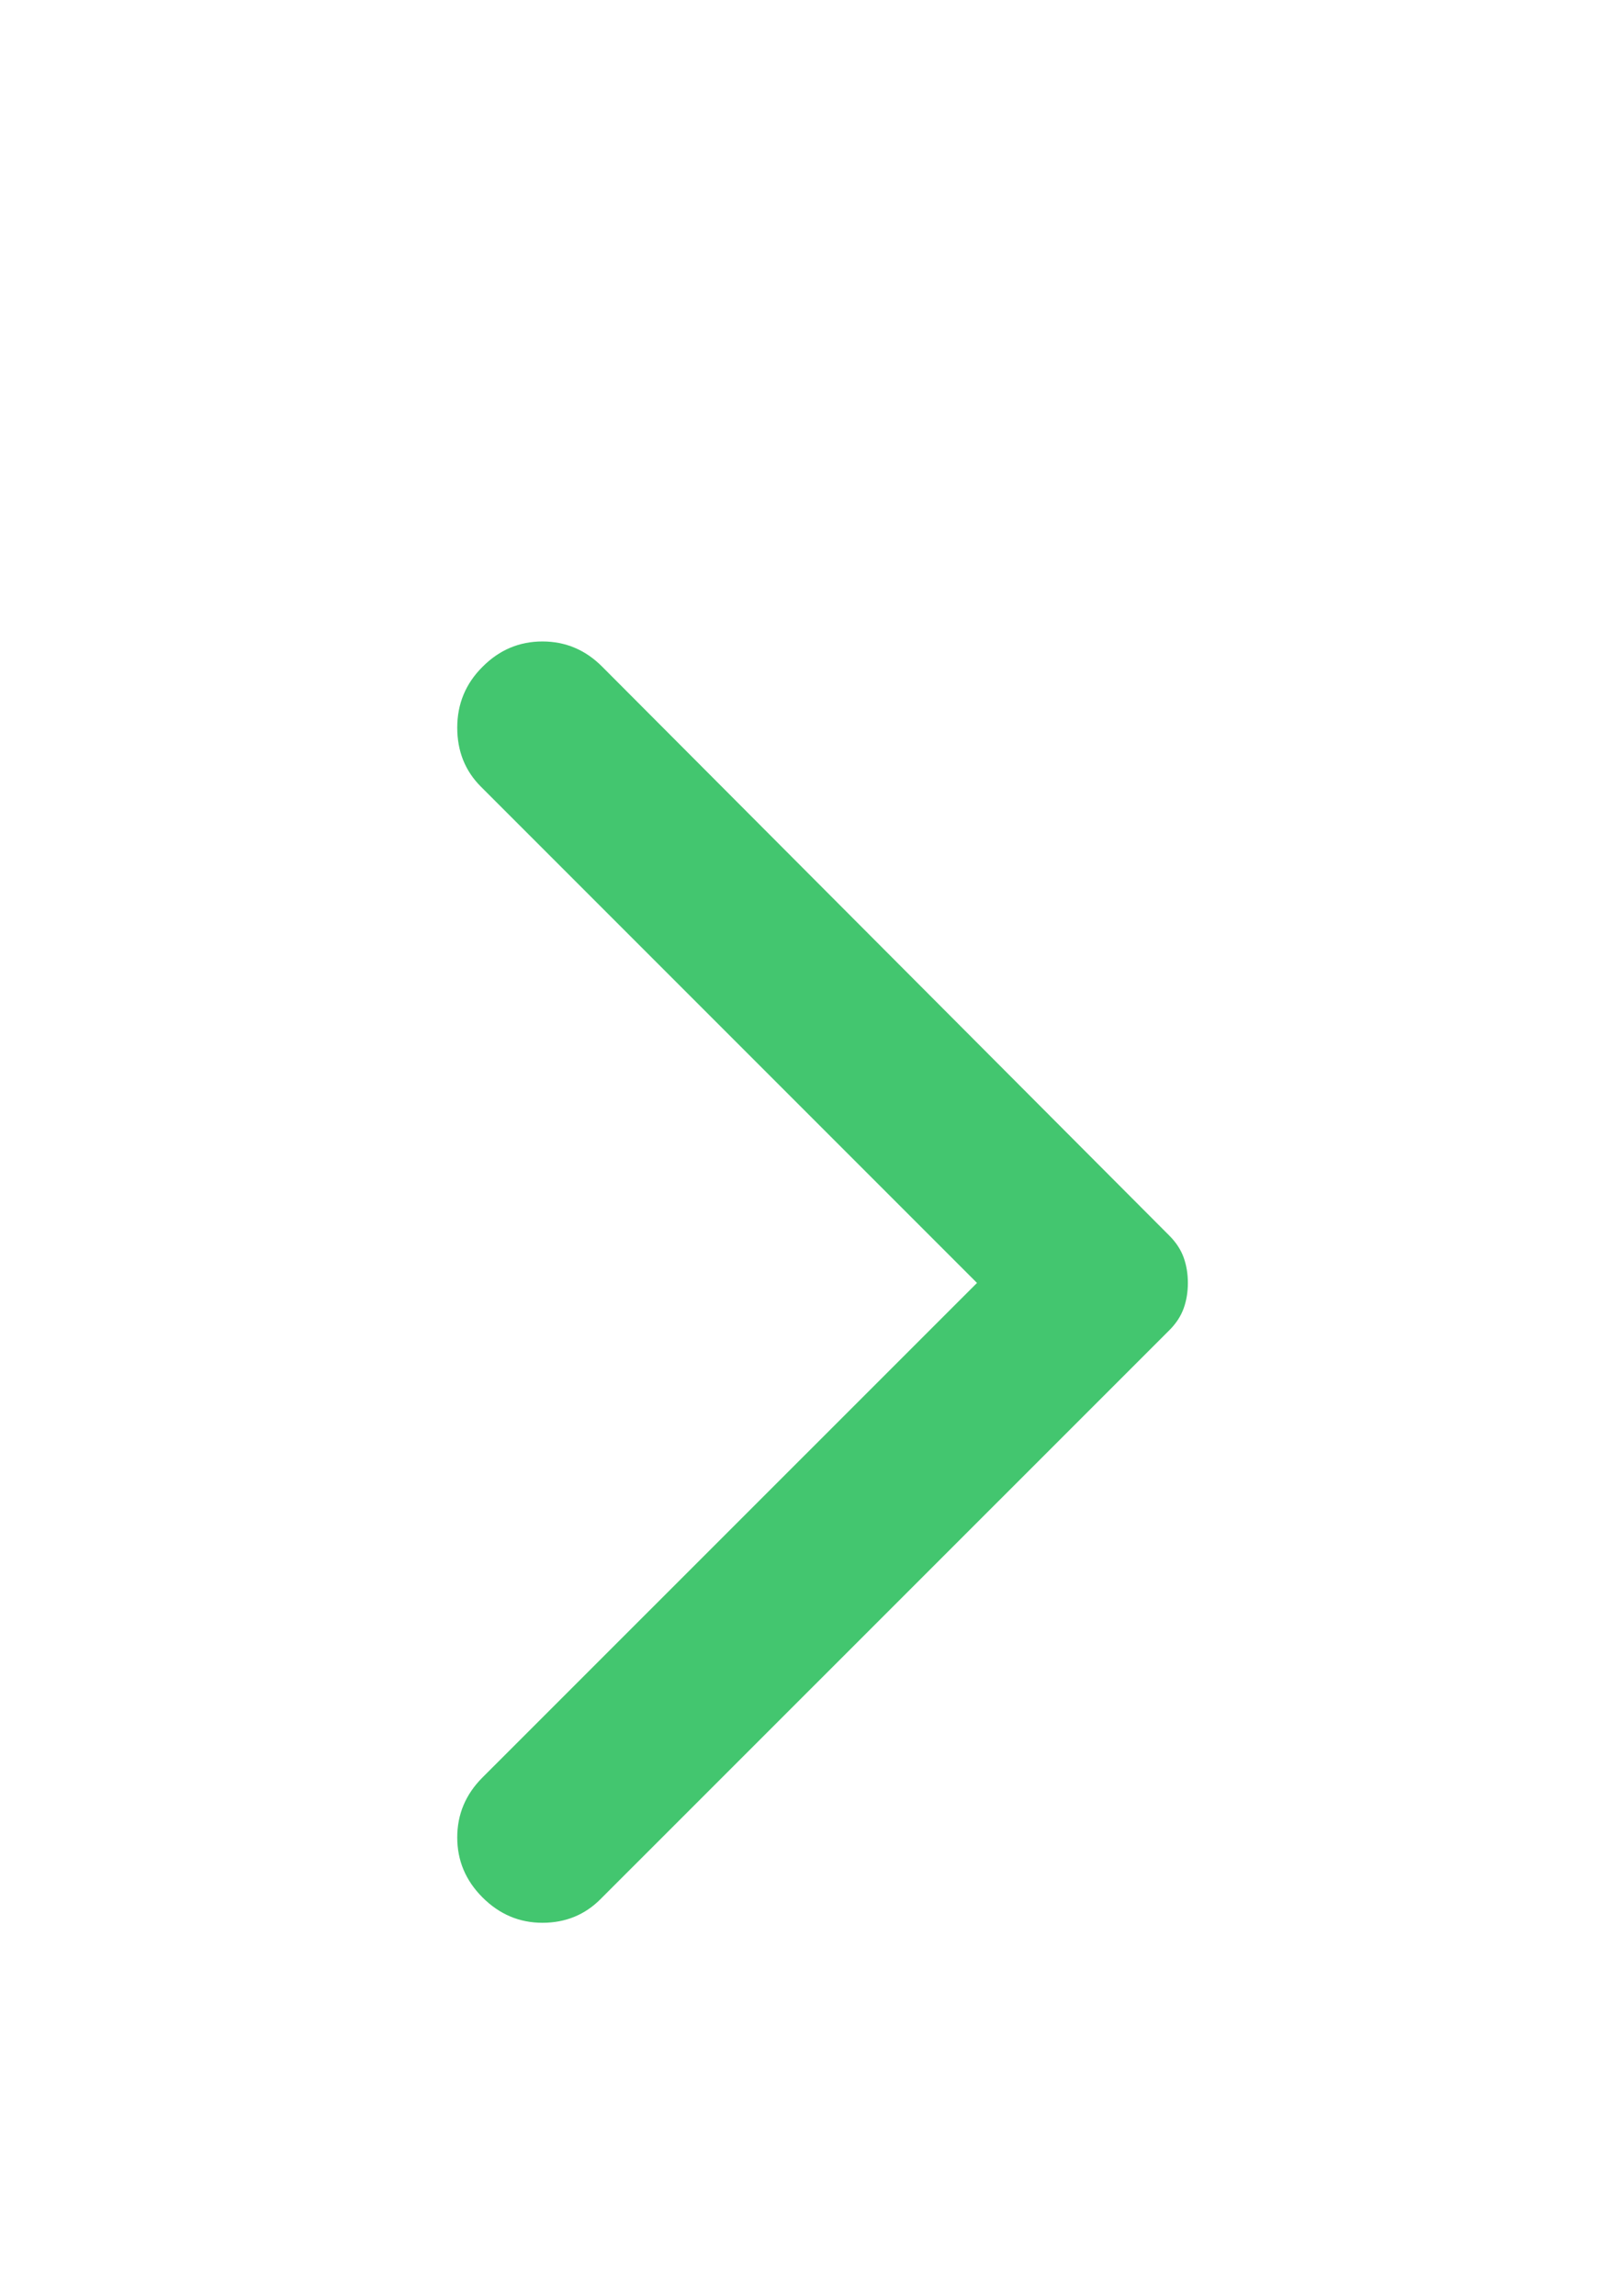 <svg width="12" height="17" viewBox="0 0 12 17" fill="none" xmlns="http://www.w3.org/2000/svg">
<path d="M3.574 14.05C3.449 13.925 3.387 13.777 3.387 13.606C3.387 13.435 3.449 13.287 3.574 13.162L7.237 9.5L3.562 5.825C3.445 5.708 3.387 5.562 3.387 5.388C3.387 5.213 3.449 5.062 3.574 4.938C3.699 4.812 3.847 4.75 4.018 4.75C4.189 4.75 4.337 4.812 4.462 4.938L8.662 9.15C8.712 9.2 8.747 9.254 8.768 9.312C8.789 9.371 8.799 9.433 8.799 9.5C8.799 9.567 8.789 9.629 8.768 9.688C8.747 9.746 8.712 9.8 8.662 9.85L4.449 14.062C4.333 14.179 4.189 14.238 4.018 14.238C3.847 14.238 3.699 14.175 3.574 14.05Z" fill="#43C66F"/>
</svg>
